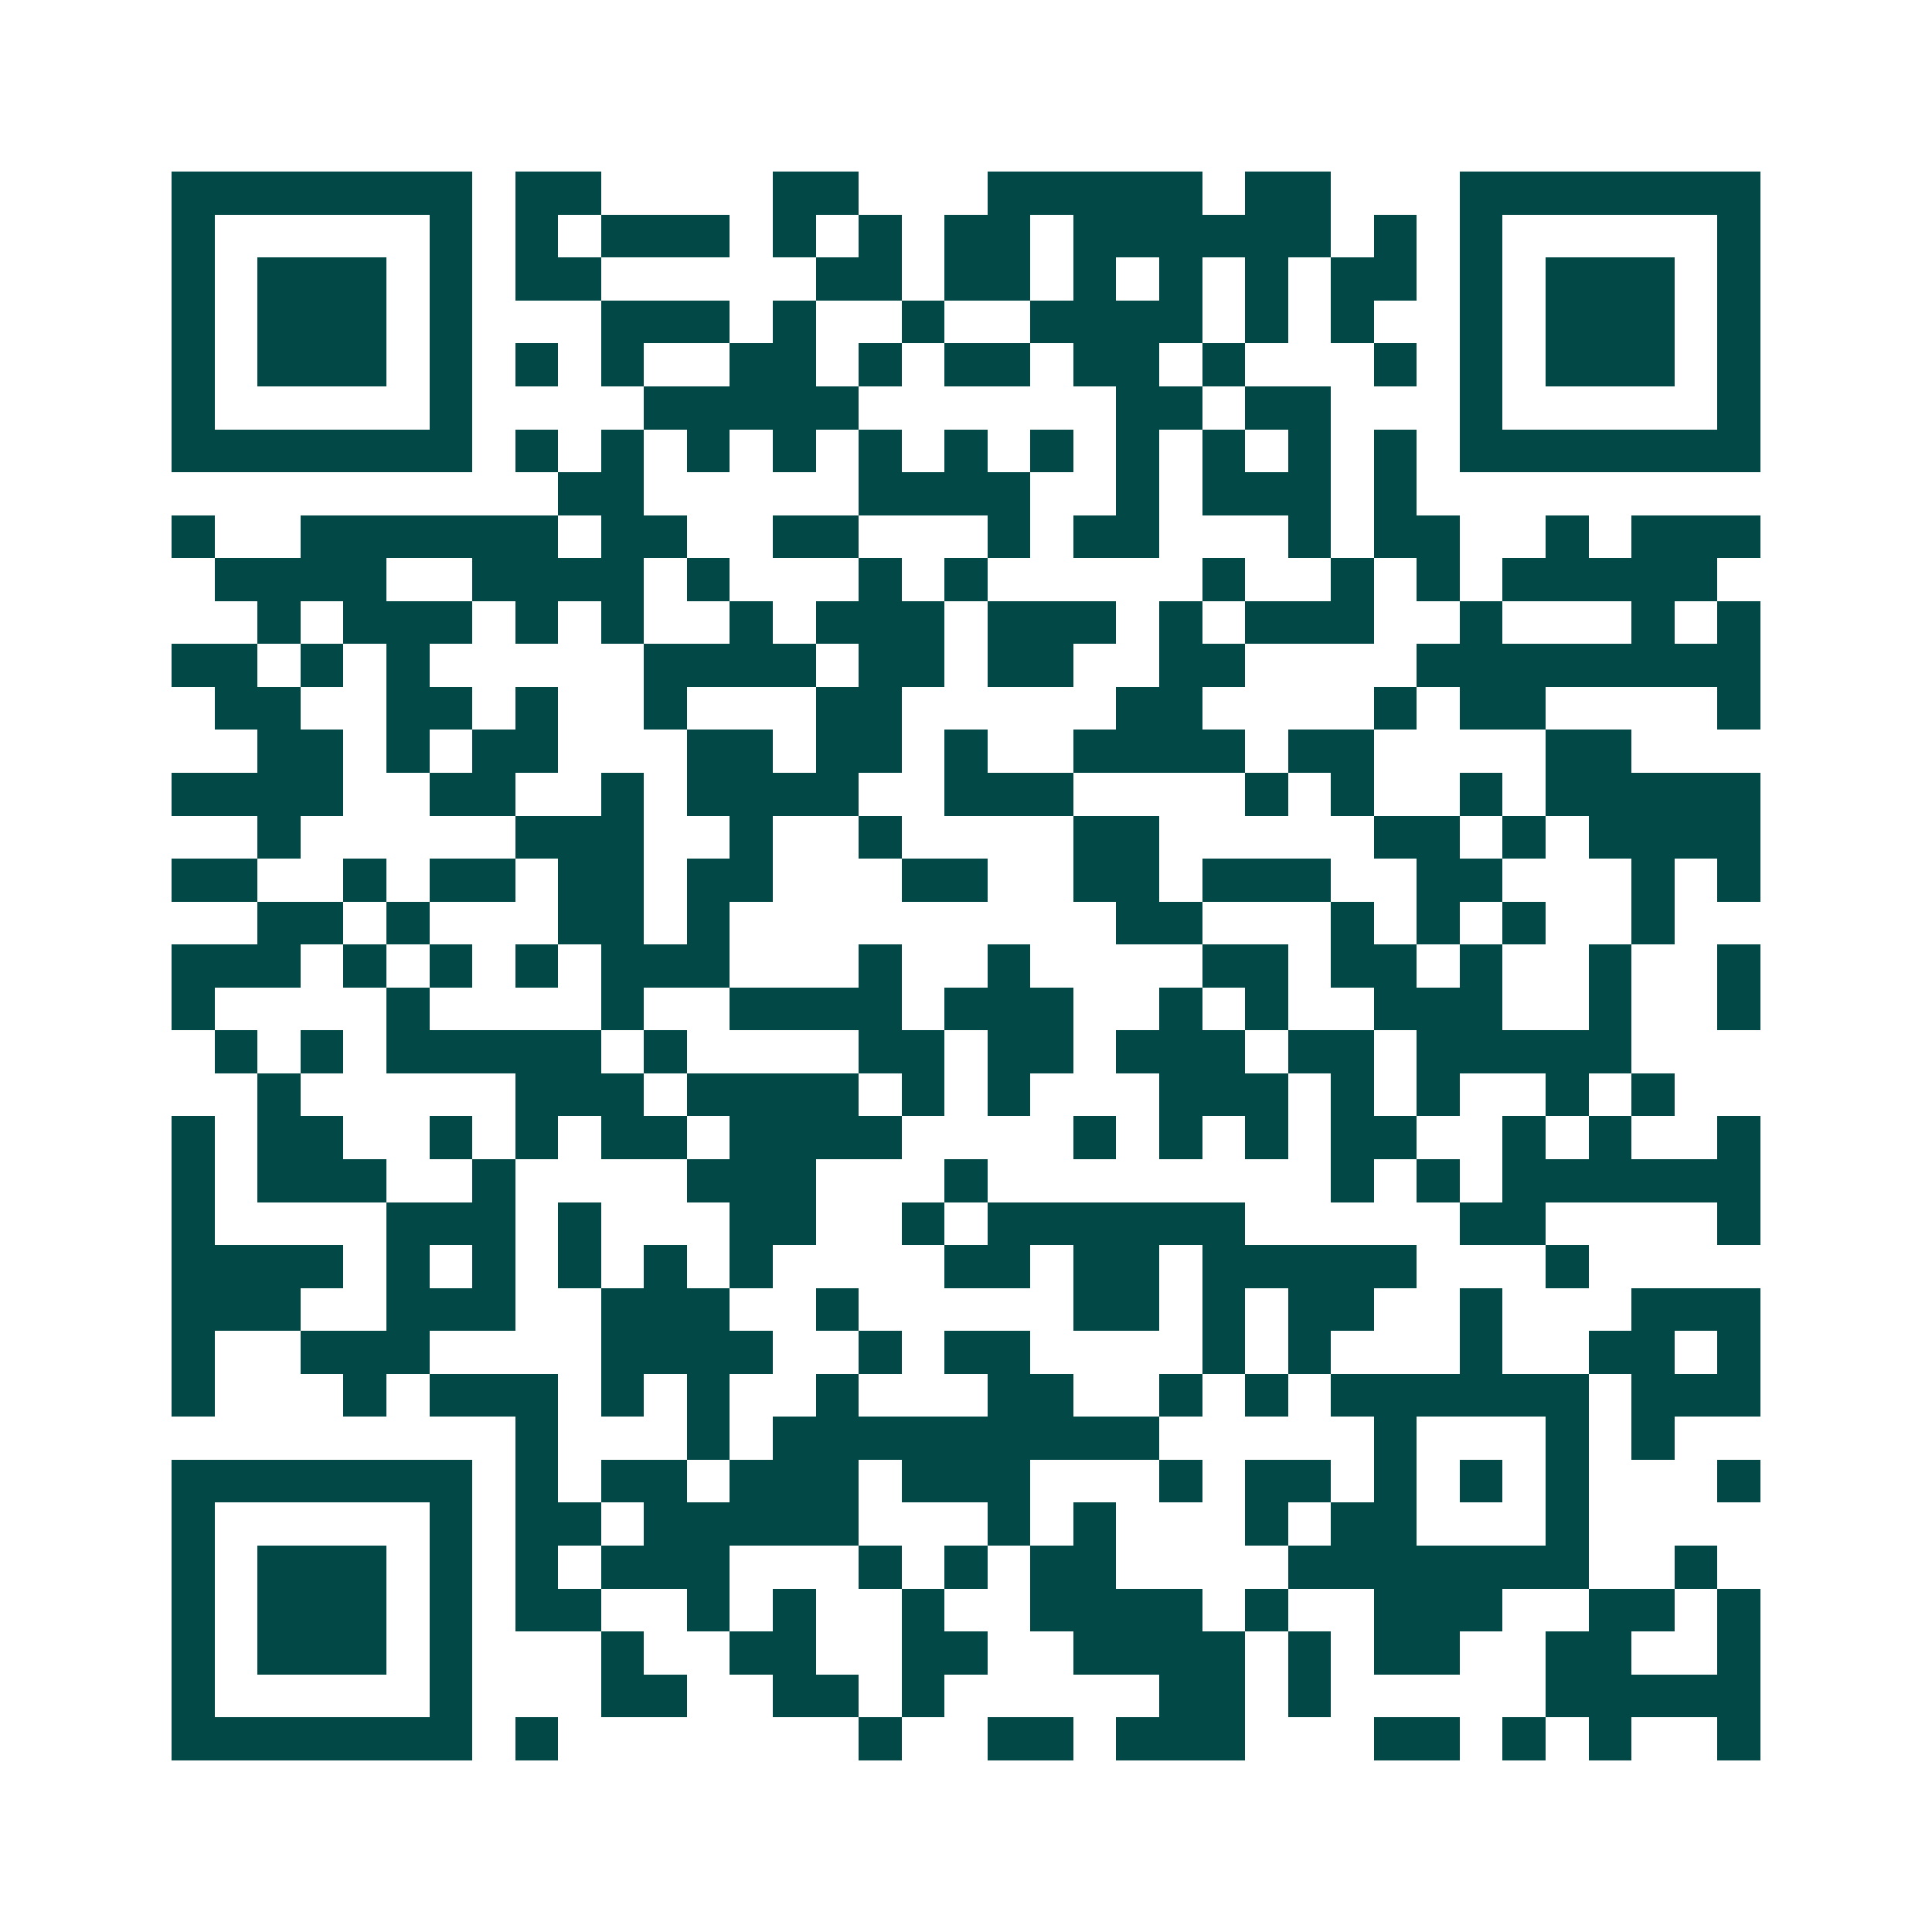 <svg xmlns="http://www.w3.org/2000/svg" width="200" height="200" viewBox="0 0 45 45" shape-rendering="crispEdges"><path fill="#ffffff" d="M0 0h45v45H0z"/><path stroke="#014847" d="M4 4.5h7m1 0h2m4 0h2m3 0h5m1 0h2m3 0h7M4 5.5h1m5 0h1m1 0h1m1 0h3m1 0h1m1 0h1m1 0h2m1 0h6m1 0h1m1 0h1m5 0h1M4 6.5h1m1 0h3m1 0h1m1 0h2m5 0h2m1 0h2m1 0h1m1 0h1m1 0h1m1 0h2m1 0h1m1 0h3m1 0h1M4 7.5h1m1 0h3m1 0h1m3 0h3m1 0h1m2 0h1m2 0h4m1 0h1m1 0h1m2 0h1m1 0h3m1 0h1M4 8.5h1m1 0h3m1 0h1m1 0h1m1 0h1m2 0h2m1 0h1m1 0h2m1 0h2m1 0h1m3 0h1m1 0h1m1 0h3m1 0h1M4 9.5h1m5 0h1m4 0h5m6 0h2m1 0h2m3 0h1m5 0h1M4 10.5h7m1 0h1m1 0h1m1 0h1m1 0h1m1 0h1m1 0h1m1 0h1m1 0h1m1 0h1m1 0h1m1 0h1m1 0h7M13 11.5h2m5 0h4m2 0h1m1 0h3m1 0h1M4 12.5h1m2 0h6m1 0h2m2 0h2m3 0h1m1 0h2m3 0h1m1 0h2m2 0h1m1 0h3M5 13.5h4m2 0h4m1 0h1m3 0h1m1 0h1m5 0h1m2 0h1m1 0h1m1 0h5M6 14.5h1m1 0h3m1 0h1m1 0h1m2 0h1m1 0h3m1 0h3m1 0h1m1 0h3m2 0h1m3 0h1m1 0h1M4 15.5h2m1 0h1m1 0h1m5 0h4m1 0h2m1 0h2m2 0h2m4 0h8M5 16.5h2m2 0h2m1 0h1m2 0h1m3 0h2m5 0h2m4 0h1m1 0h2m4 0h1M6 17.5h2m1 0h1m1 0h2m3 0h2m1 0h2m1 0h1m2 0h4m1 0h2m4 0h2M4 18.5h4m2 0h2m2 0h1m1 0h4m2 0h3m4 0h1m1 0h1m2 0h1m1 0h5M6 19.5h1m5 0h3m2 0h1m2 0h1m4 0h2m5 0h2m1 0h1m1 0h4M4 20.5h2m2 0h1m1 0h2m1 0h2m1 0h2m3 0h2m2 0h2m1 0h3m2 0h2m3 0h1m1 0h1M6 21.5h2m1 0h1m3 0h2m1 0h1m9 0h2m3 0h1m1 0h1m1 0h1m2 0h1M4 22.5h3m1 0h1m1 0h1m1 0h1m1 0h3m3 0h1m2 0h1m4 0h2m1 0h2m1 0h1m2 0h1m2 0h1M4 23.5h1m4 0h1m4 0h1m2 0h4m1 0h3m2 0h1m1 0h1m2 0h3m2 0h1m2 0h1M5 24.5h1m1 0h1m1 0h5m1 0h1m4 0h2m1 0h2m1 0h3m1 0h2m1 0h5M6 25.5h1m5 0h3m1 0h4m1 0h1m1 0h1m3 0h3m1 0h1m1 0h1m2 0h1m1 0h1M4 26.5h1m1 0h2m2 0h1m1 0h1m1 0h2m1 0h4m4 0h1m1 0h1m1 0h1m1 0h2m2 0h1m1 0h1m2 0h1M4 27.5h1m1 0h3m2 0h1m4 0h3m3 0h1m8 0h1m1 0h1m1 0h6M4 28.5h1m4 0h3m1 0h1m3 0h2m2 0h1m1 0h6m5 0h2m4 0h1M4 29.5h4m1 0h1m1 0h1m1 0h1m1 0h1m1 0h1m4 0h2m1 0h2m1 0h5m3 0h1M4 30.5h3m2 0h3m2 0h3m2 0h1m5 0h2m1 0h1m1 0h2m2 0h1m3 0h3M4 31.5h1m2 0h3m4 0h4m2 0h1m1 0h2m4 0h1m1 0h1m3 0h1m2 0h2m1 0h1M4 32.5h1m3 0h1m1 0h3m1 0h1m1 0h1m2 0h1m3 0h2m2 0h1m1 0h1m1 0h6m1 0h3M12 33.5h1m3 0h1m1 0h9m5 0h1m3 0h1m1 0h1M4 34.5h7m1 0h1m1 0h2m1 0h3m1 0h3m3 0h1m1 0h2m1 0h1m1 0h1m1 0h1m3 0h1M4 35.5h1m5 0h1m1 0h2m1 0h5m3 0h1m1 0h1m3 0h1m1 0h2m3 0h1M4 36.5h1m1 0h3m1 0h1m1 0h1m1 0h3m3 0h1m1 0h1m1 0h2m4 0h7m2 0h1M4 37.5h1m1 0h3m1 0h1m1 0h2m2 0h1m1 0h1m2 0h1m2 0h4m1 0h1m2 0h3m2 0h2m1 0h1M4 38.5h1m1 0h3m1 0h1m3 0h1m2 0h2m2 0h2m2 0h4m1 0h1m1 0h2m2 0h2m2 0h1M4 39.5h1m5 0h1m3 0h2m2 0h2m1 0h1m5 0h2m1 0h1m5 0h5M4 40.5h7m1 0h1m7 0h1m2 0h2m1 0h3m3 0h2m1 0h1m1 0h1m2 0h1"/></svg>
